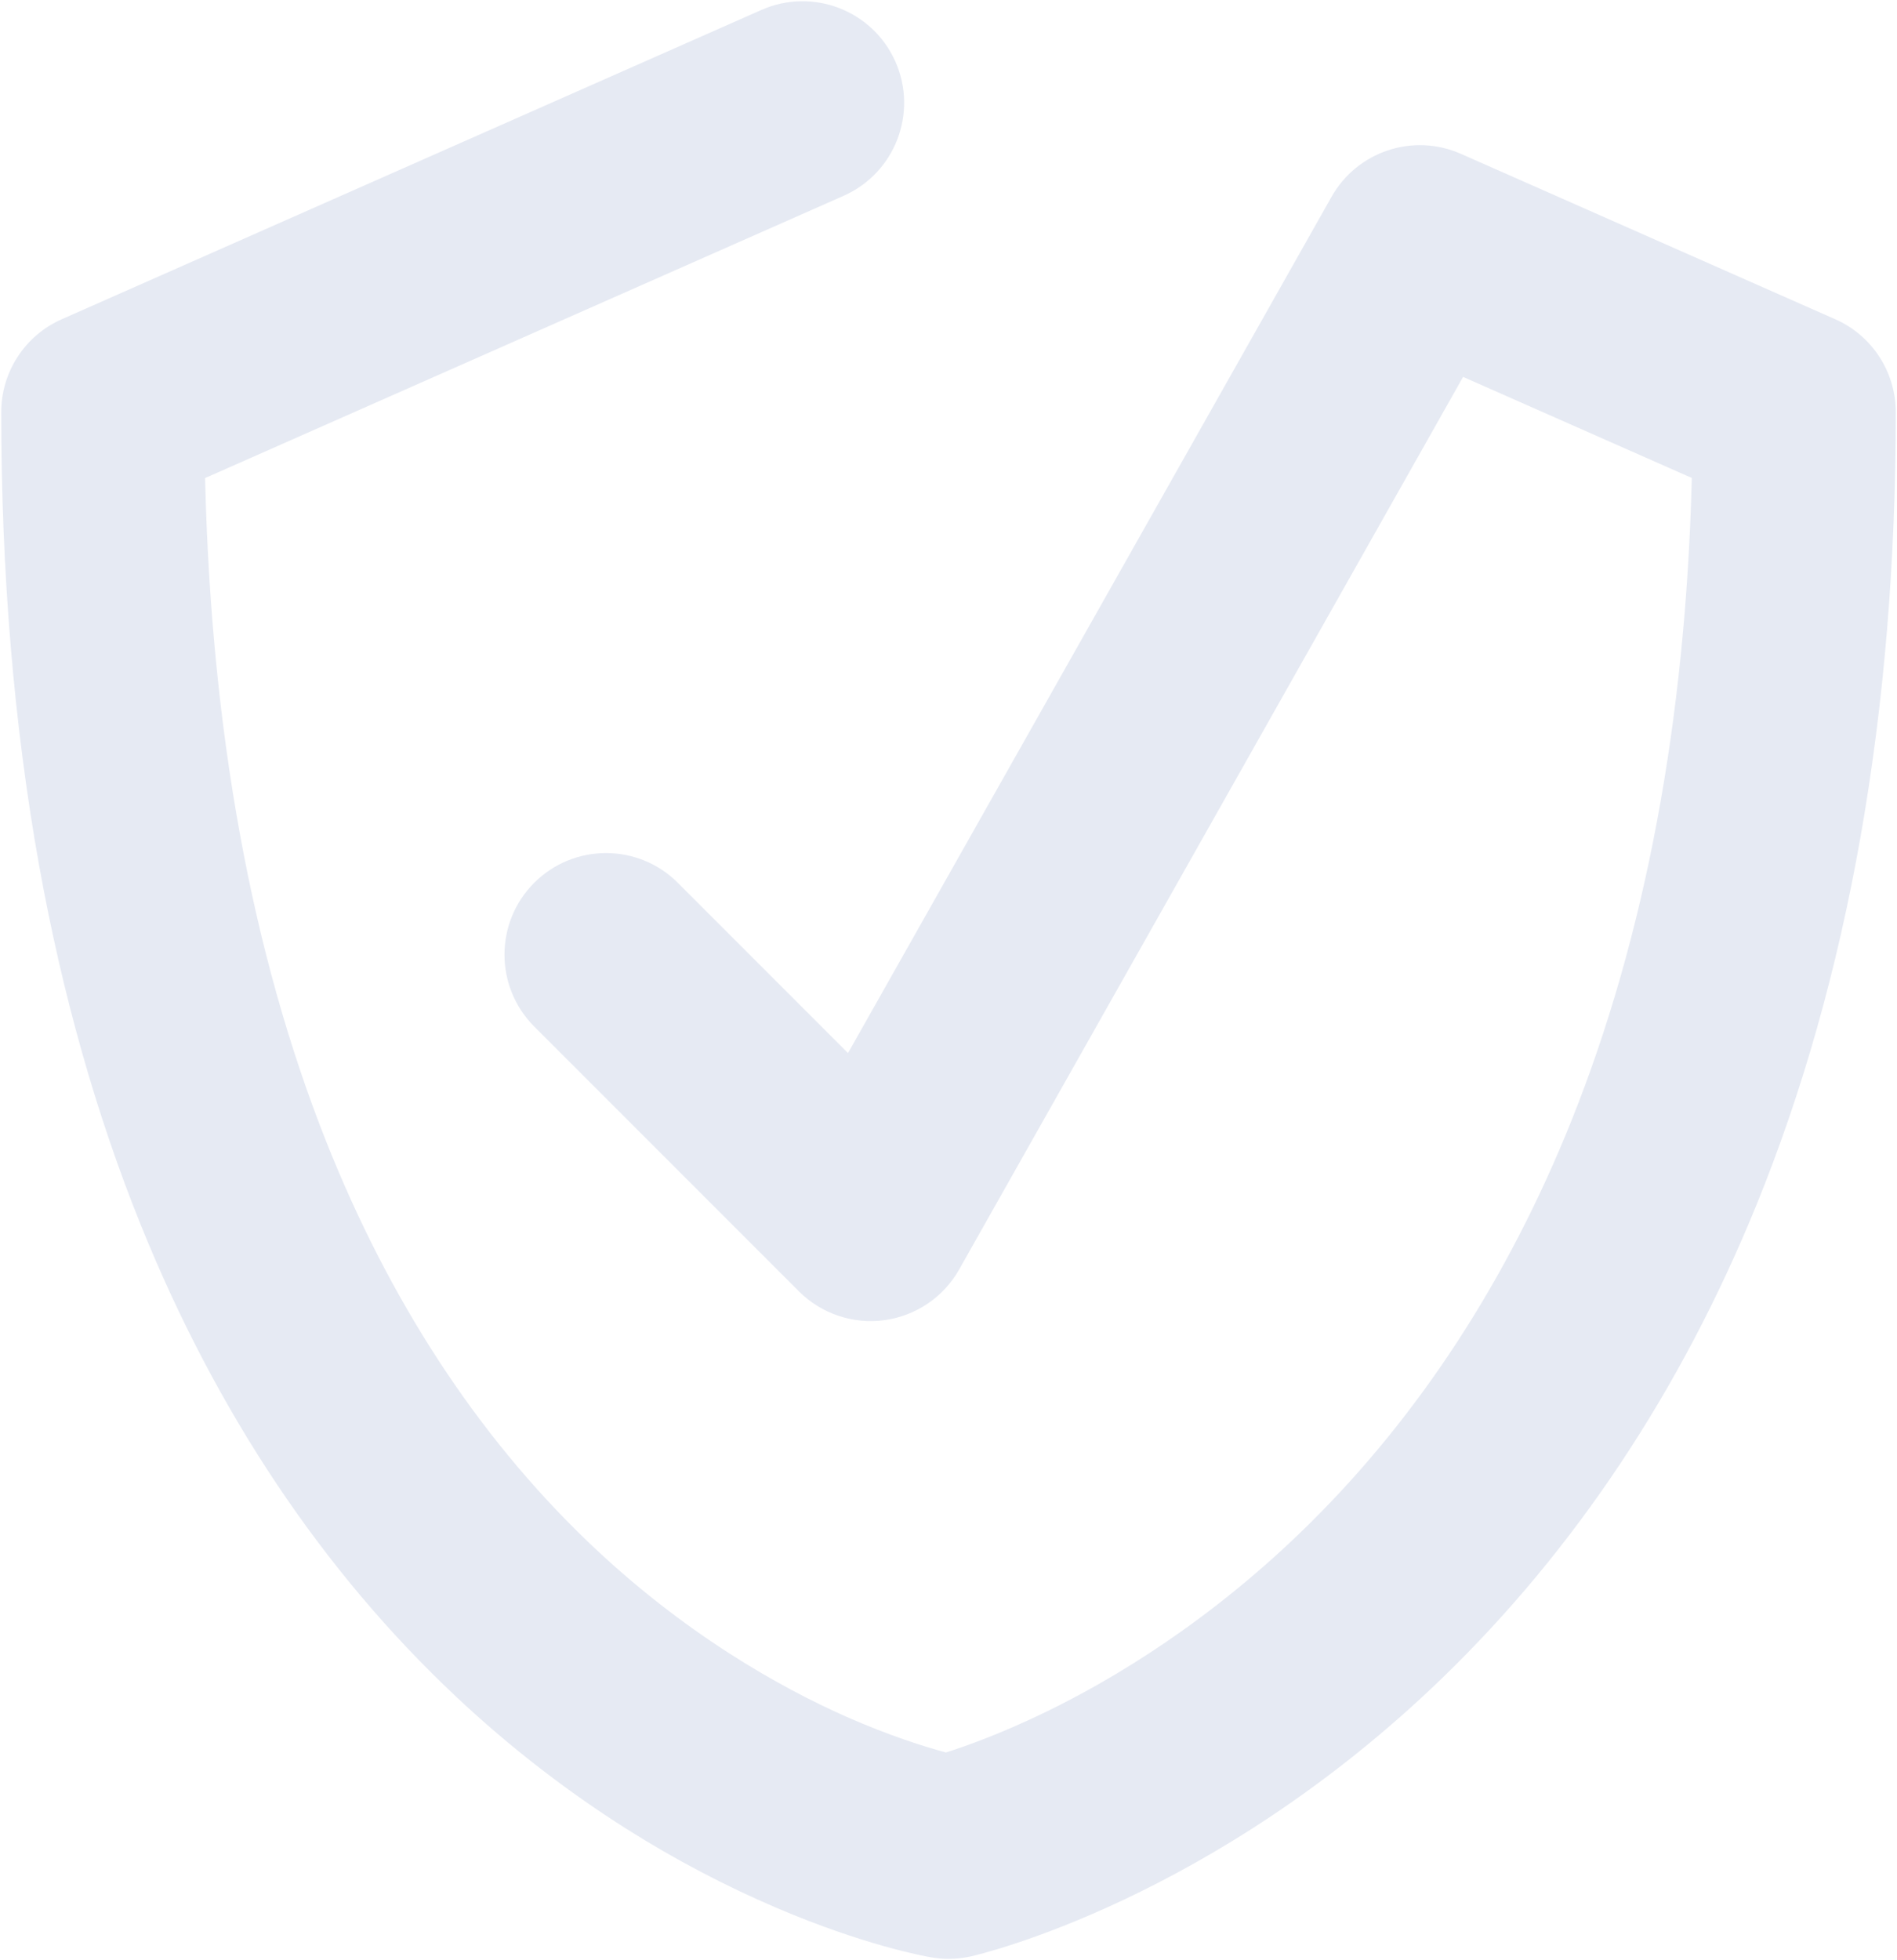 <?xml version="1.0" encoding="UTF-8"?> <svg xmlns="http://www.w3.org/2000/svg" viewBox="5403 4743 462.08 477.262"><path fill="#e6eaf3" fill-opacity="1" stroke="none" stroke-opacity="1" stroke-width="0.3" fill-rule="evenodd" id="tSvg11187fcaaa3" d="M 5634.04 5219.961 C 5632.654 5219.961 5631.268 5219.84 5629.883 5219.598 C 5628.272 5219.338 5613.512 5216.661 5592.153 5207.541 C 5579.733 5202.24 5567.442 5195.796 5555.646 5188.338 C 5540.964 5179.062 5526.985 5168.227 5514.097 5156.118 C 5481.564 5125.561 5455.736 5086.922 5437.287 5041.242 C 5426.504 5014.556 5418.189 4985.142 5412.55 4953.831 C 5406.418 4919.765 5403.3 4882.608 5403.3 4843.372 C 5403.3 4833.575 5409.068 4824.689 5418.033 4820.739 C 5503.261 4783.075 5535.222 4768.951 5588.49 4745.411 C 5600.988 4739.902 5615.591 4745.541 5621.126 4758.039 C 5626.635 4770.538 5620.996 4785.141 5608.498 4790.675 C 5530.727 4825.04 5501.563 4837.926 5452.956 4859.404 C 5454.411 4920.857 5464.285 4975.06 5482.344 5020.662 C 5497.727 5059.509 5519.086 5092.275 5545.824 5118.025 C 5569.573 5140.891 5593.375 5154.013 5609.147 5161.003 C 5619.827 5165.706 5628.401 5168.357 5633.416 5169.708 C 5638.483 5168.097 5647.136 5165.005 5657.92 5159.756 C 5673.874 5152.012 5697.883 5137.799 5721.867 5114.101 C 5748.787 5087.52 5770.275 5054.494 5785.736 5015.985 C 5803.743 4971.084 5813.617 4918.466 5815.098 4859.378 C 5787.243 4847.074 5776.798 4842.46 5759.388 4834.771 C 5698.013 4943.437 5674.998 4984.187 5636.638 5052.103 C 5632.845 5058.833 5626.115 5063.38 5618.449 5064.446 C 5610.784 5065.485 5603.067 5062.886 5597.61 5057.43 C 5565.364 5025.183 5553.271 5013.091 5533.117 4992.937 C 5523.477 4983.271 5523.477 4967.602 5533.117 4957.962 C 5542.783 4948.296 5558.452 4948.296 5568.118 4957.962 C 5588.84 4978.685 5596.611 4986.455 5609.563 4999.407 C 5668.456 4895.158 5690.541 4856.065 5727.349 4790.909 C 5733.612 4779.84 5747.227 4775.319 5758.868 4780.464 C 5804.458 4800.601 5821.554 4808.153 5850.047 4820.739 C 5859.012 4824.689 5864.78 4833.575 5864.78 4843.372 C 5864.78 4916.283 5853.321 4981.27 5830.767 5036.59 C 5812.37 5081.647 5786.62 5120.338 5754.243 5151.649 C 5698.377 5205.618 5641.835 5218.818 5639.471 5219.364 C 5637.678 5219.753 5635.859 5219.961 5634.04 5219.961 C 5634.04 5219.961 5634.04 5219.961 5634.04 5219.961C 5634.04 5219.961 5634.04 5219.961 5634.04 5219.961 Z"></path><defs></defs></svg> 
